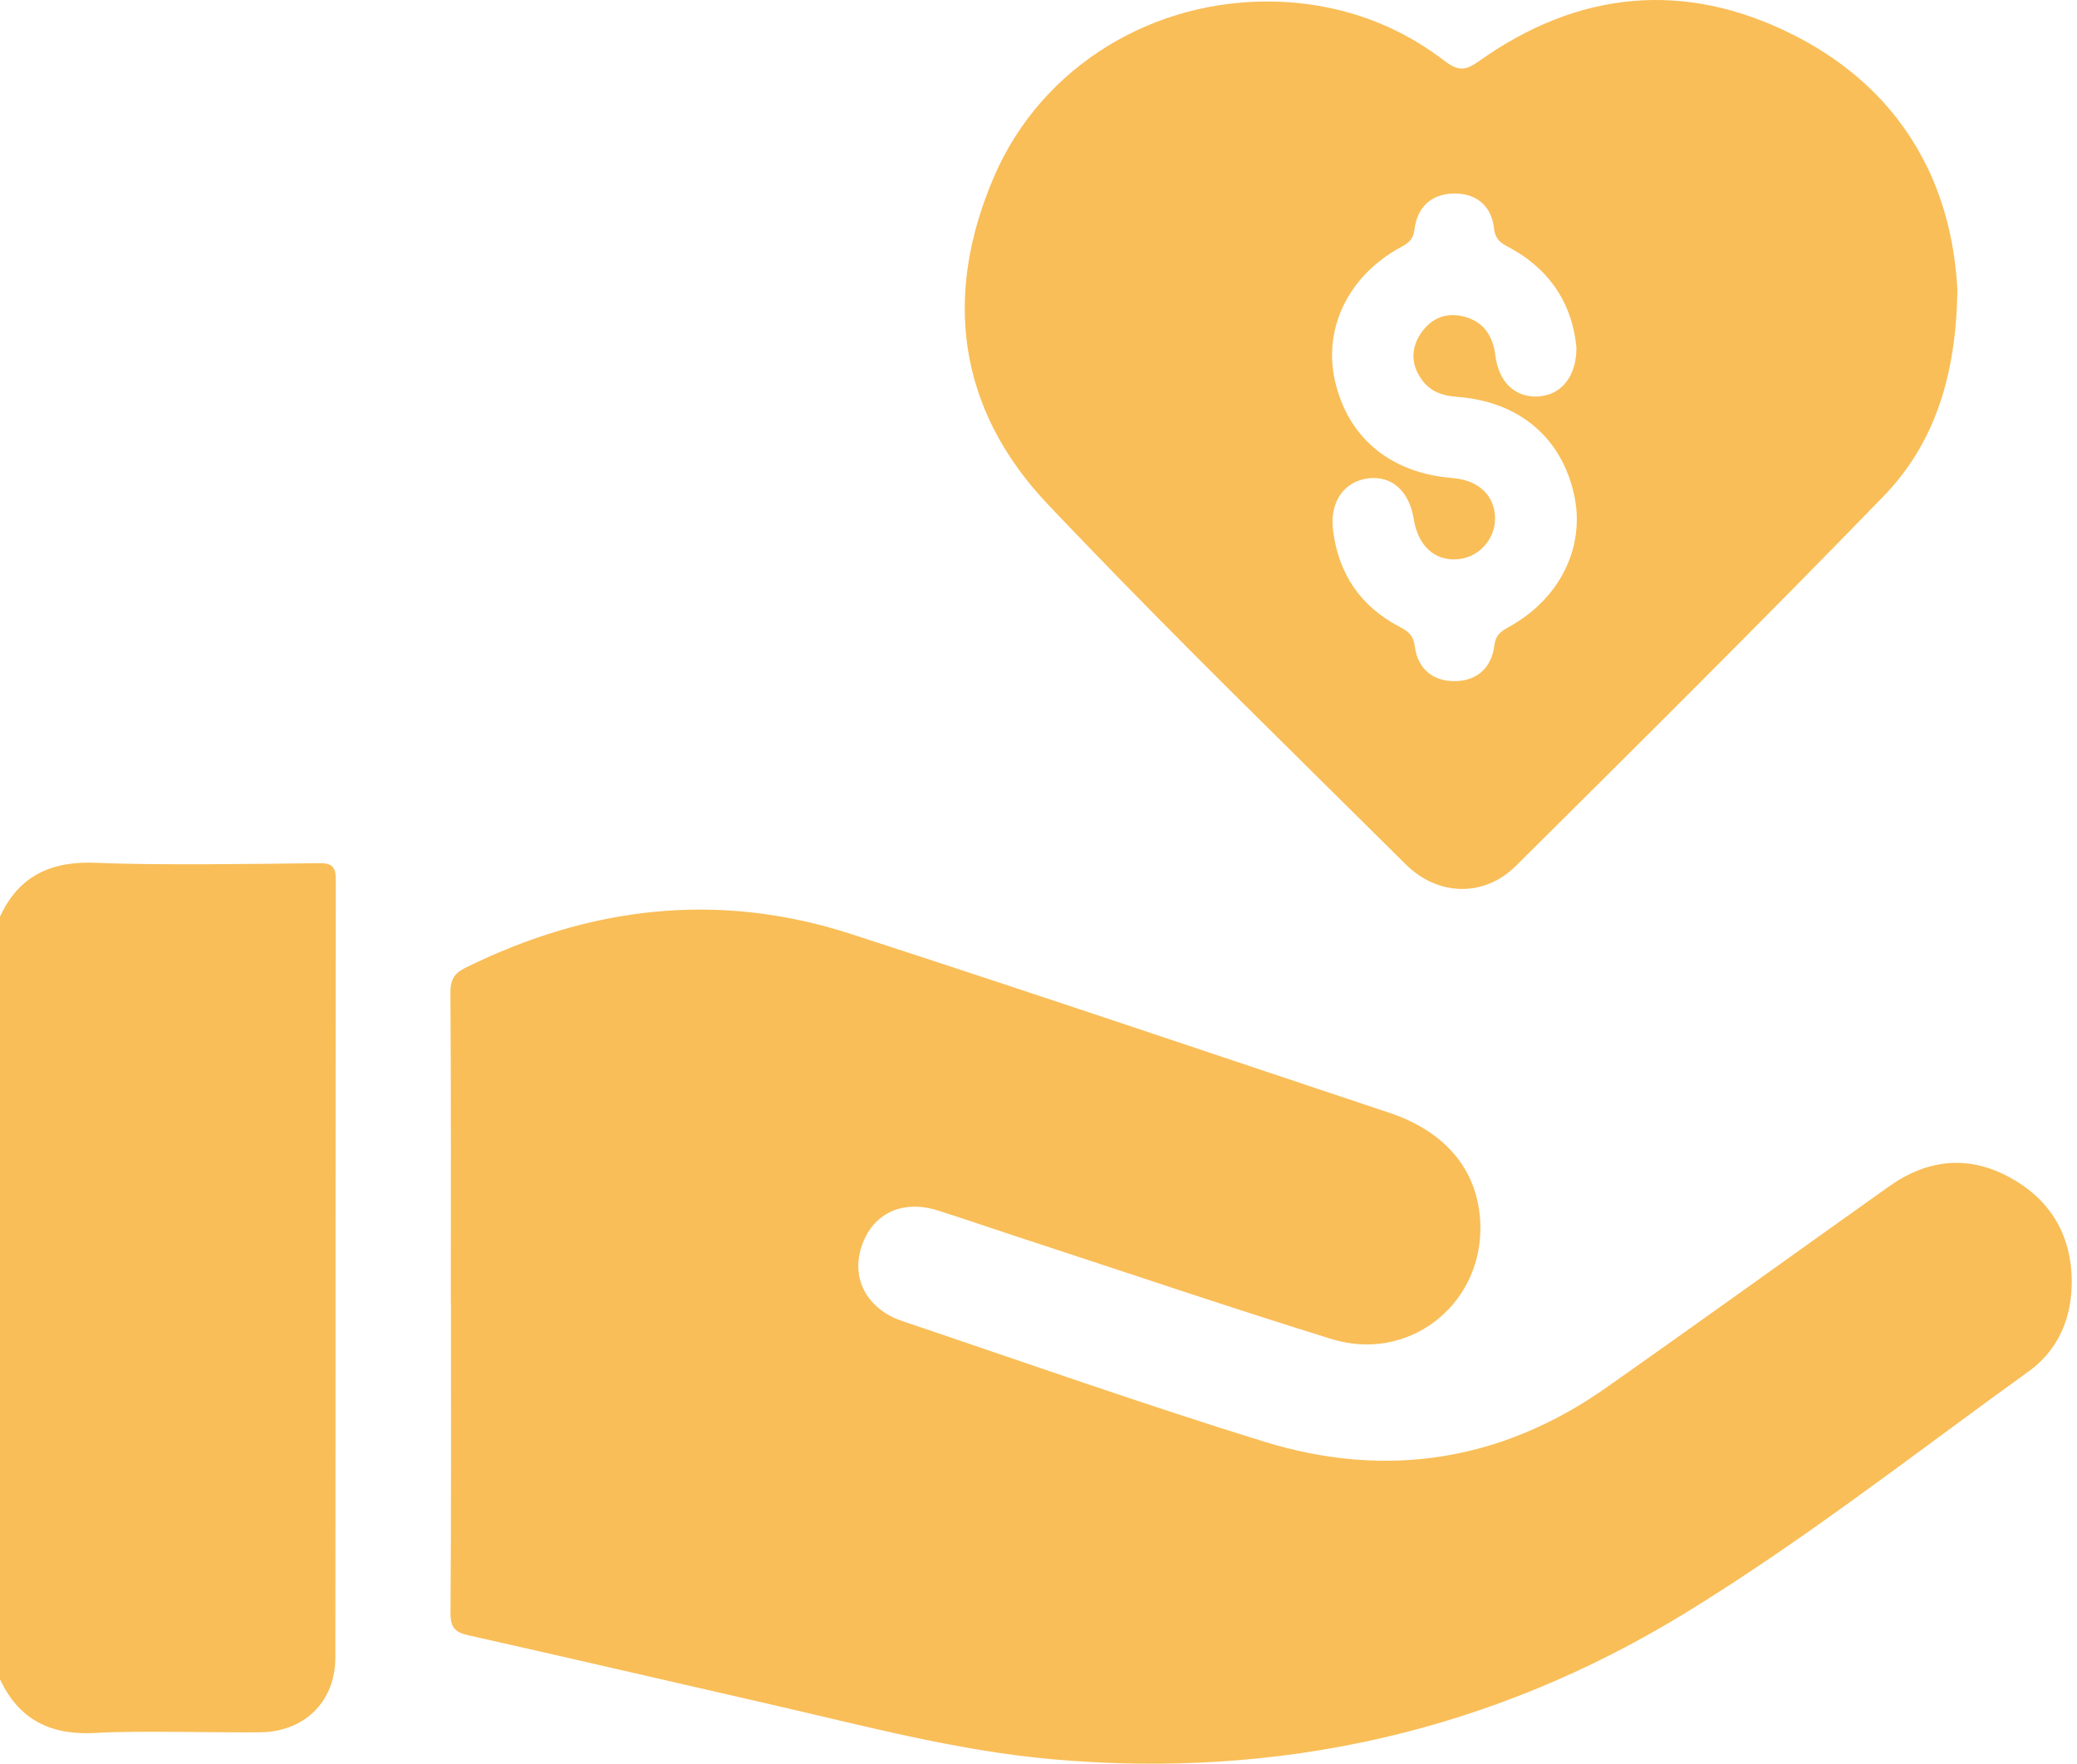<svg width="53" height="45" viewBox="0 0 53 45" fill="none" xmlns="http://www.w3.org/2000/svg">
<path d="M0.001 23.386C0.49 22.328 1.321 21.964 2.467 22.014C3.96 22.081 6.636 22.042 8.134 22.023C8.485 22.018 8.57 22.122 8.569 22.466C8.559 29.075 8.565 35.685 8.557 42.294C8.557 43.41 7.774 44.181 6.657 44.198C5.652 44.213 3.467 44.151 2.467 44.214C1.322 44.286 0.491 43.899 0 42.846V23.386H0.001Z" fill="#F9BE58"/>
<path d="M11.504 33.237C11.504 30.601 11.511 27.963 11.494 25.327C11.492 24.991 11.595 24.83 11.883 24.689C15.055 23.124 18.337 22.735 21.717 23.831C26.306 25.319 30.877 26.867 35.454 28.393C36.954 28.892 37.778 29.948 37.776 31.343C37.772 33.344 35.91 34.763 33.979 34.165C31.379 33.36 28.8 32.484 26.213 31.638C25.453 31.391 24.699 31.129 23.938 30.887C23.016 30.594 22.252 30.965 21.978 31.825C21.718 32.642 22.136 33.407 23.028 33.708C26.102 34.743 29.163 35.828 32.261 36.784C35.354 37.738 38.297 37.294 40.979 35.411C43.393 33.715 45.786 31.987 48.193 30.278C49.19 29.567 50.251 29.459 51.324 30.063C52.369 30.65 52.893 31.586 52.864 32.802C52.844 33.694 52.485 34.473 51.772 34.986C48.859 37.084 46.023 39.312 42.965 41.179C38.03 44.192 32.626 45.392 26.877 44.889C24.399 44.671 21.999 44.019 19.583 43.468C17.039 42.887 14.499 42.295 11.954 41.724C11.613 41.647 11.493 41.527 11.496 41.152C11.515 38.515 11.507 35.878 11.507 33.241L11.504 33.237Z" fill="#F9BE58"/>
<path d="M49.187 4.283C48.51 2.876 47.378 1.7 45.737 0.877C42.978 -0.507 40.263 -0.234 37.742 1.559C37.389 1.811 37.204 1.816 36.859 1.552C35.973 0.872 34.992 0.426 33.938 0.204C33.501 0.112 33.051 0.057 32.59 0.042C29.46 -0.058 26.584 1.681 25.368 4.502C24.053 7.548 24.444 10.44 26.727 12.856C26.988 13.133 27.251 13.406 27.514 13.68C30.242 16.524 33.071 19.27 35.867 22.05C36.689 22.869 37.87 22.9 38.685 22.09C41.831 18.966 44.977 15.844 48.063 12.662C49.384 11.298 49.917 9.553 49.948 7.4C49.89 6.28 49.642 5.229 49.188 4.283H49.187ZM38.486 16.007C38.287 16.116 38.165 16.207 38.132 16.47C38.061 17.031 37.701 17.37 37.129 17.379C36.554 17.387 36.177 17.054 36.103 16.497C36.065 16.206 35.932 16.107 35.711 15.991C34.719 15.473 34.157 14.642 34.017 13.539C33.924 12.805 34.298 12.277 34.922 12.204C35.52 12.135 35.962 12.534 36.076 13.246C36.184 13.922 36.603 14.311 37.183 14.27C37.721 14.233 38.148 13.774 38.15 13.236C38.15 12.645 37.735 12.25 37.057 12.196C35.478 12.07 34.388 11.163 34.062 9.702C33.764 8.362 34.42 7.025 35.743 6.308C35.945 6.199 36.065 6.109 36.096 5.846C36.165 5.284 36.526 4.947 37.1 4.937C37.676 4.928 38.063 5.262 38.122 5.819C38.158 6.162 38.359 6.228 38.578 6.35C39.601 6.923 40.129 7.812 40.226 8.863C40.232 9.617 39.828 10.087 39.241 10.116C38.666 10.144 38.244 9.758 38.158 9.068C38.091 8.53 37.824 8.177 37.301 8.064C36.856 7.968 36.488 8.149 36.242 8.528C35.994 8.911 36.013 9.309 36.276 9.682C36.491 9.986 36.8 10.098 37.168 10.124C38.752 10.24 39.837 11.15 40.165 12.611C40.464 13.951 39.81 15.284 38.484 16.007H38.486Z" fill="#F9BE58"/>
</svg>
